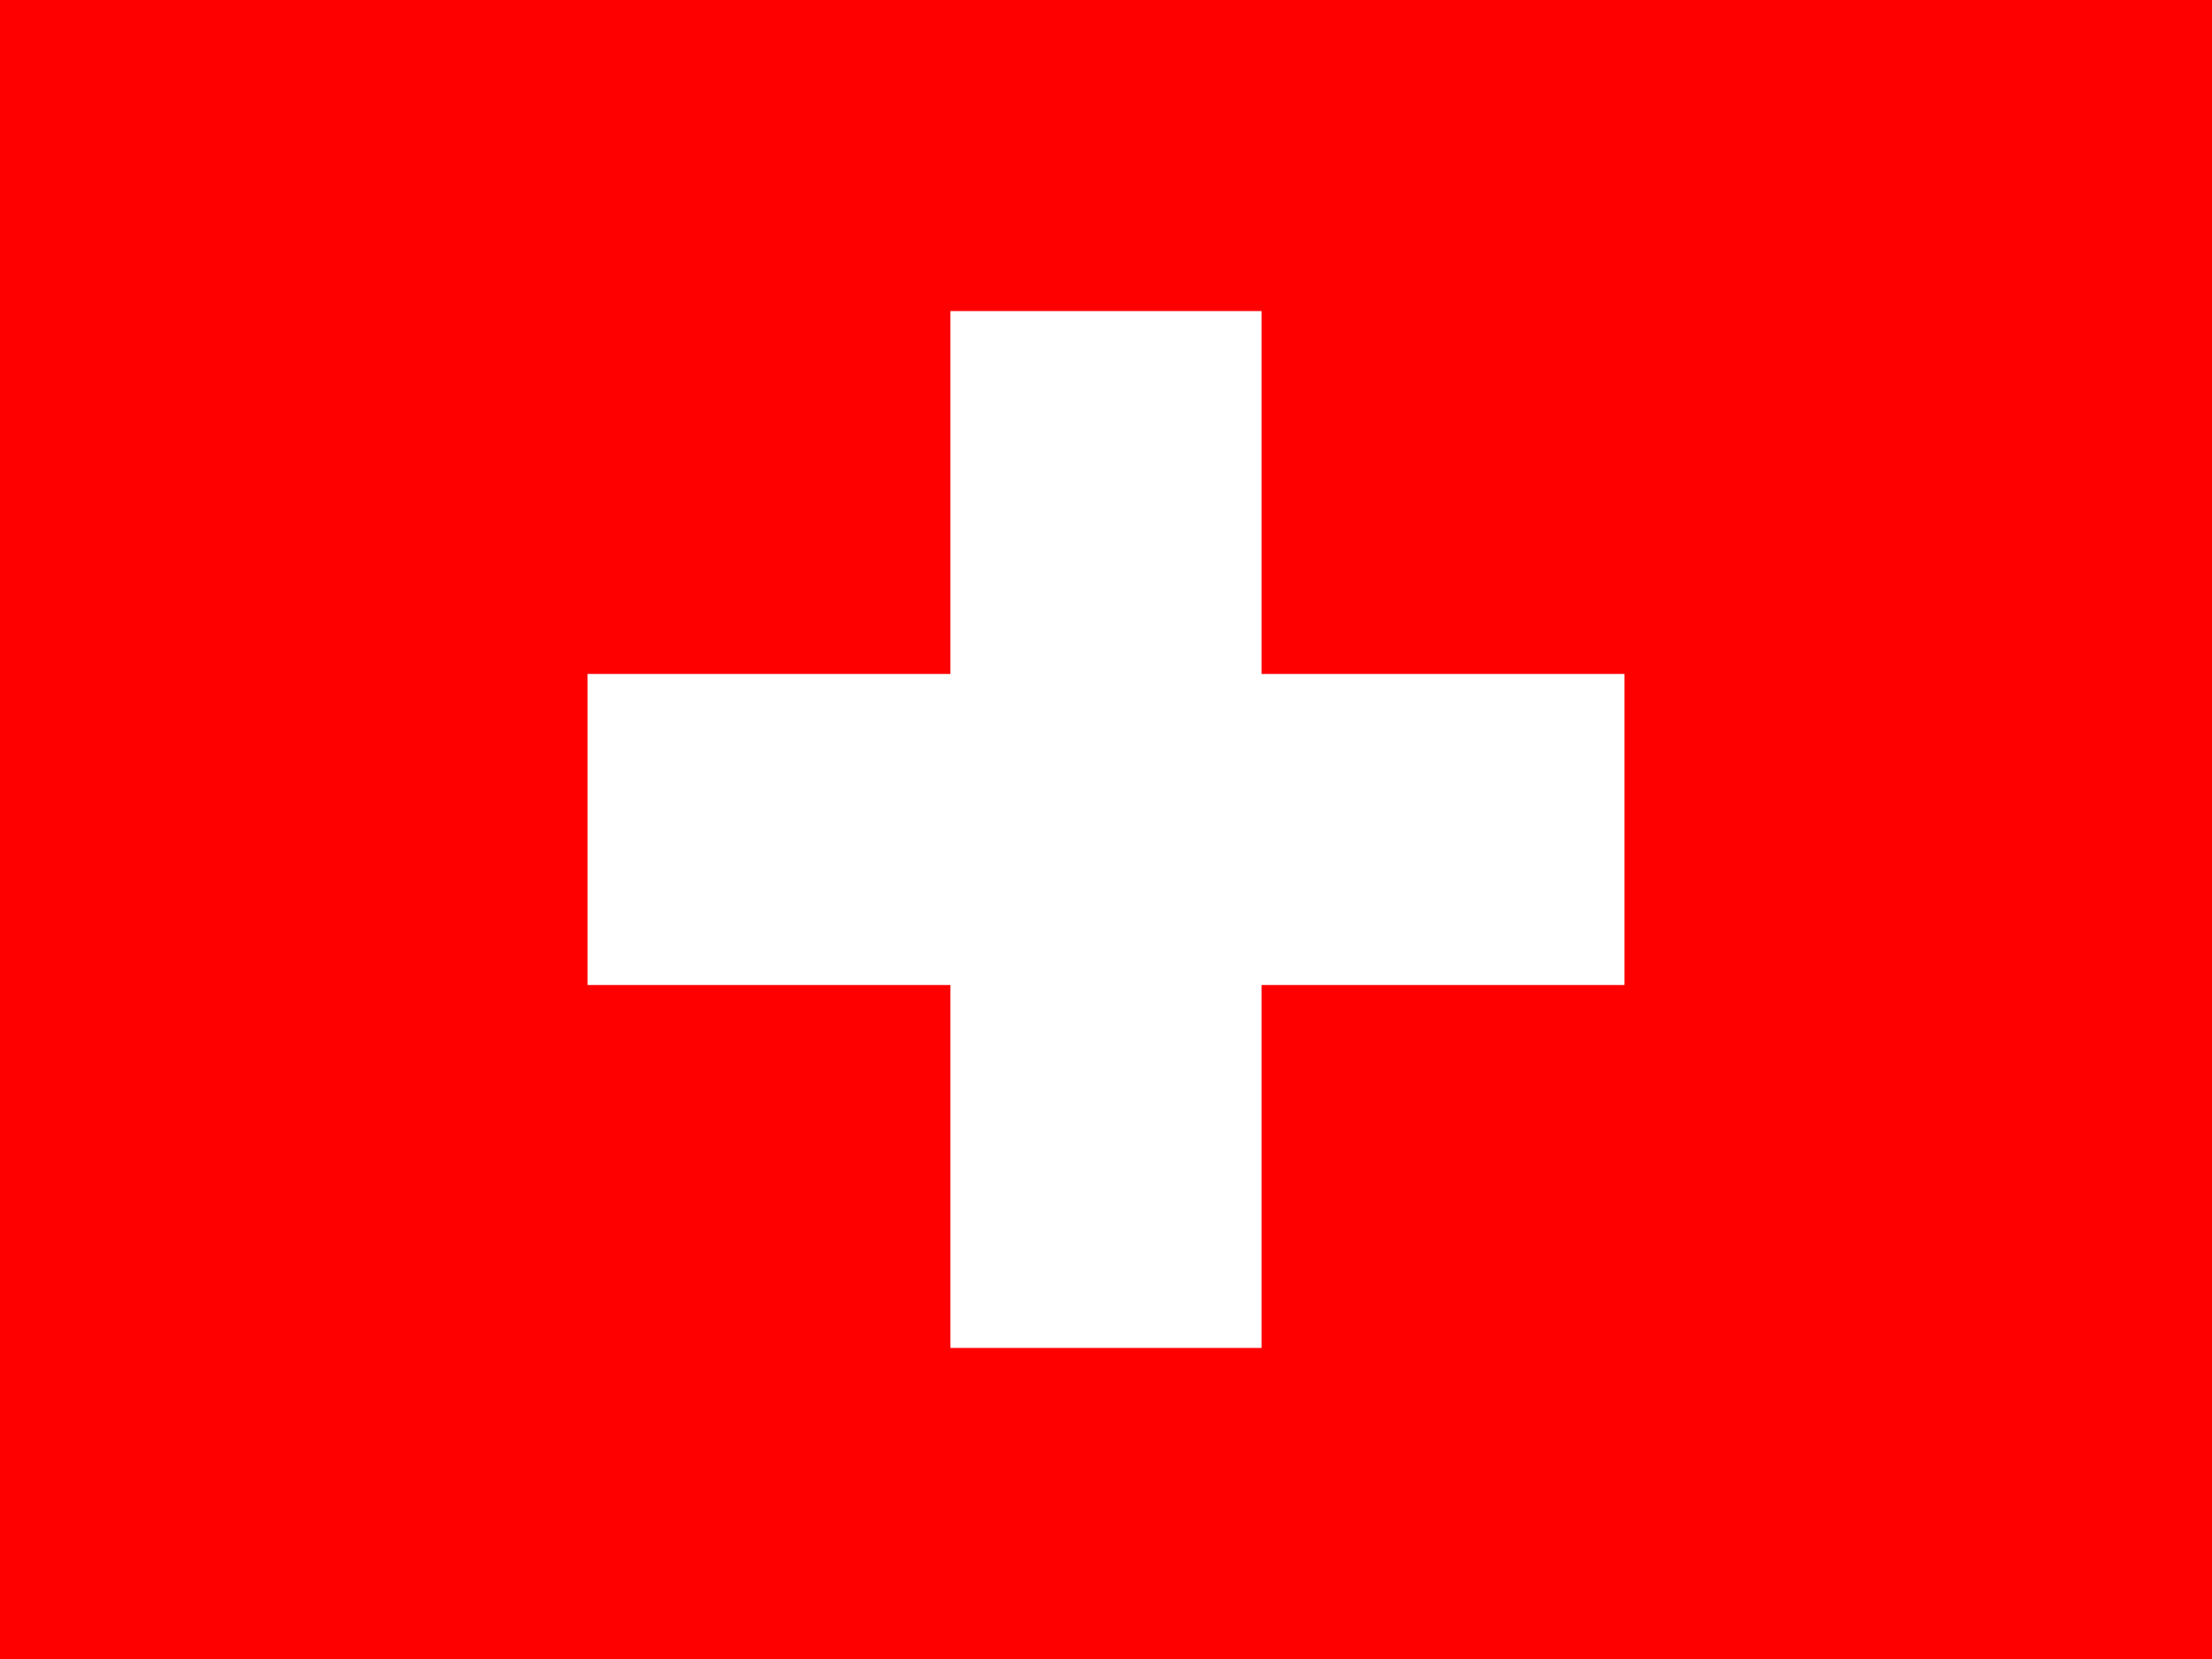 <svg fill="none" height="42" viewBox="0 0 56 42" width="56" xmlns="http://www.w3.org/2000/svg" xmlns:xlink="http://www.w3.org/1999/xlink"><clipPath id="a"><path d="m0 0h56v42h-56z"/></clipPath><g clipPath="url(#a)" clipRule="evenodd" fillRule="evenodd"><path d="m0 0h56v42h-56z" fill="#f00"/><g fill="#fff"><path d="m14.875 17.062h26.25v7.875h-26.25z"/><path d="m24.062 7.875h7.875v26.25h-7.875z"/></g></g></svg>
